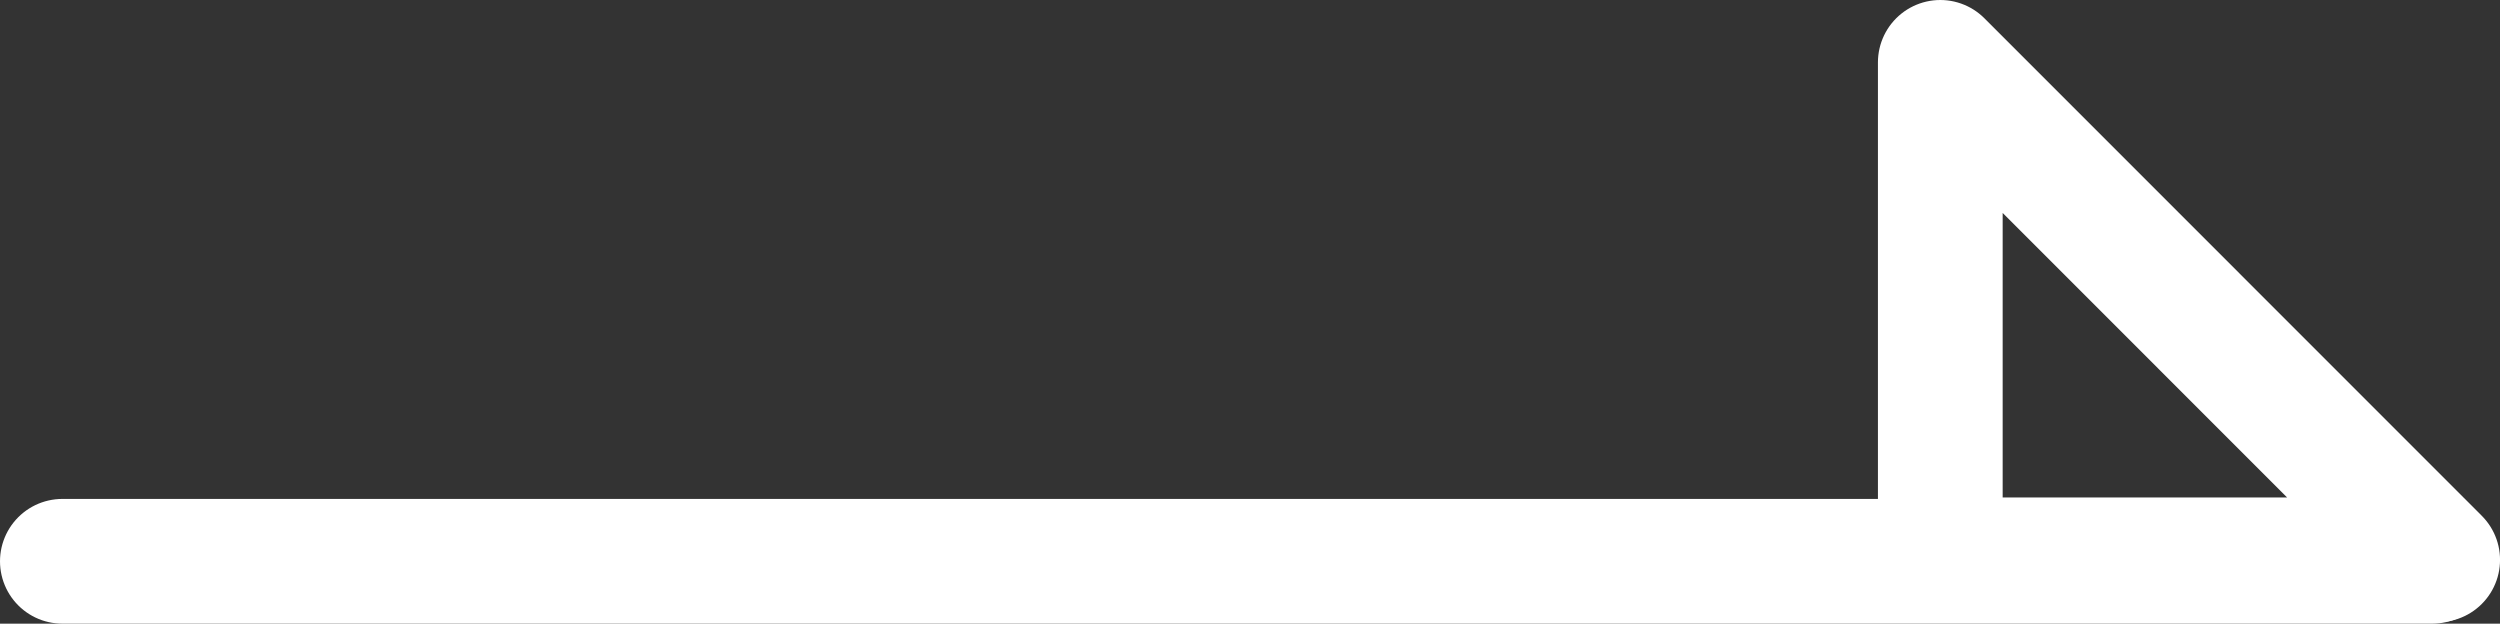<svg xmlns="http://www.w3.org/2000/svg" width="80.172" height="20" viewBox="0 0 80.172 20">
  <rect x="0" y="0" width="80.172" height="20" fill="#333333" stroke="none"/>
  <g id="グループ_135" data-name="グループ 135" transform="translate(18789.047 -7544)">
    <path id="パス_91" data-name="パス 91" d="M0,0H76" transform="translate(-18787.047 7562)" fill="none" stroke="#fff" stroke-linecap="round" stroke-width="4"/>
    <path id="パス_12" data-name="パス 12" d="M-127.754,693.046V709h15.95Z" transform="translate(-18599.07 6852.954)" fill="none" stroke="#fff" stroke-linecap="round" stroke-linejoin="round" stroke-width="4" fill-rule="evenodd"/>
  </g>
</svg>
